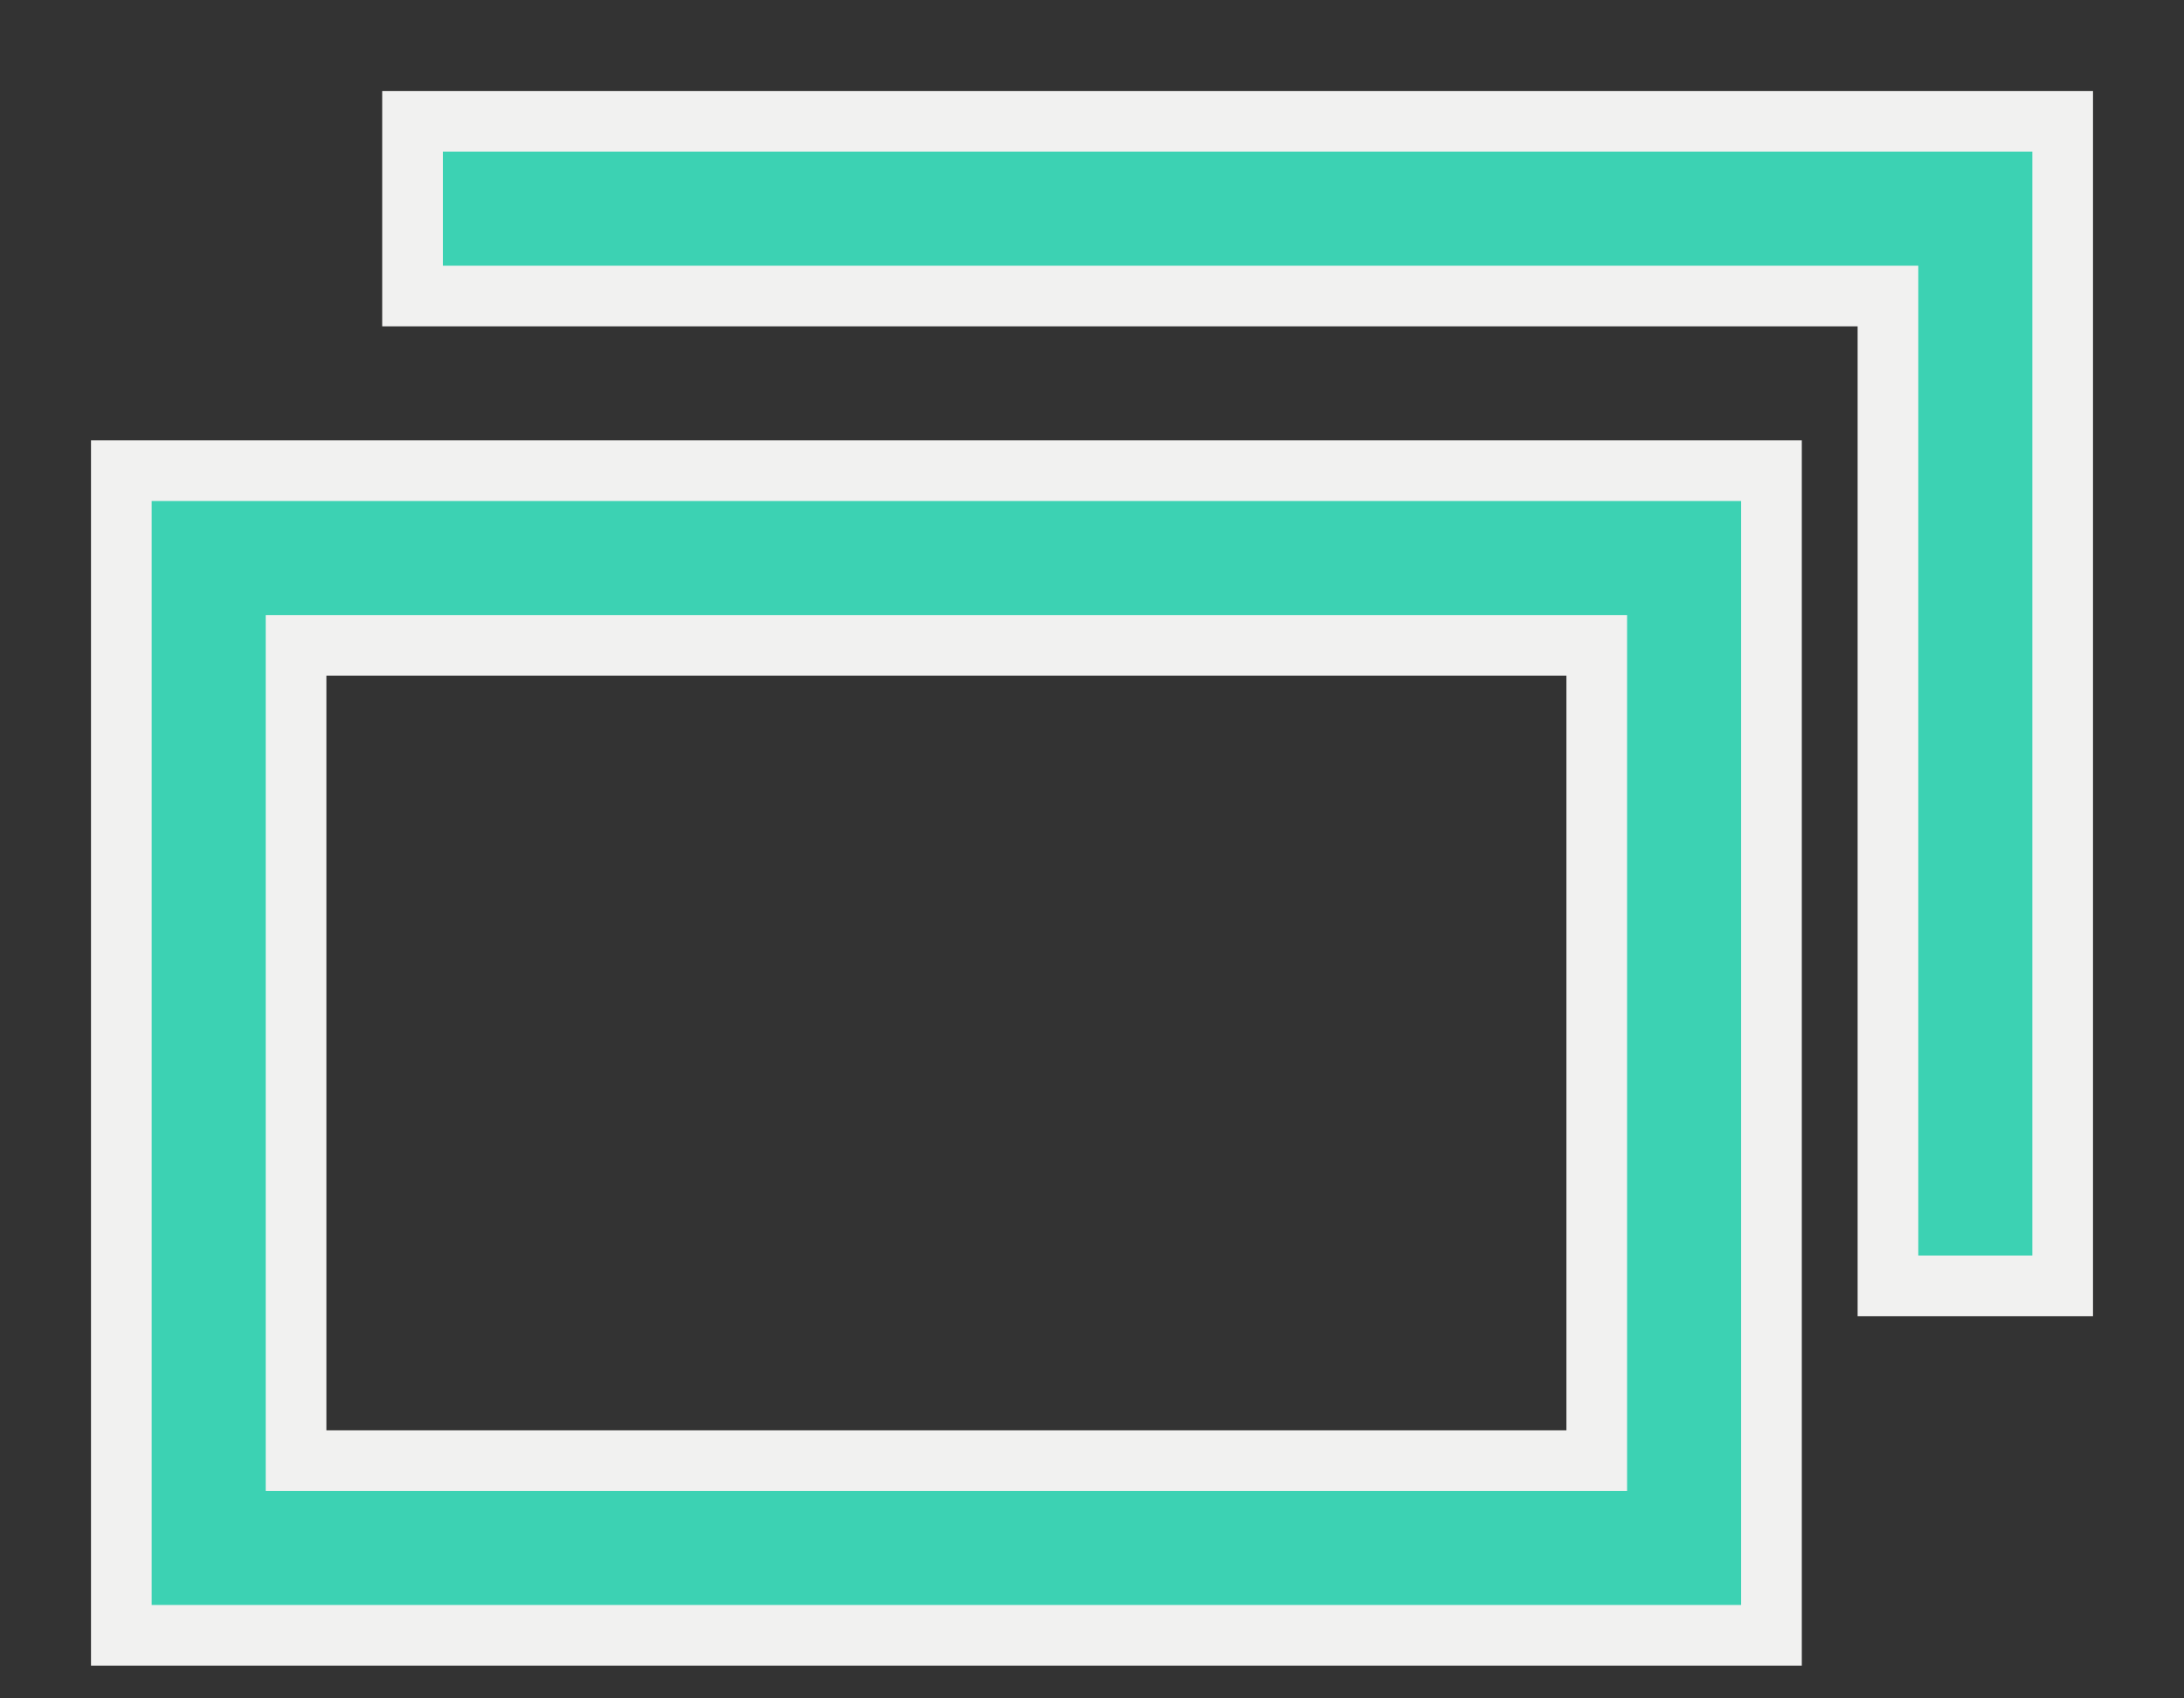 <svg width="18" height="14" fill="none" xmlns="http://www.w3.org/2000/svg"><rect width="100%" height="100%" fill="#333333" stroke="none"/><path d="M13.16 5.32v6.72H2.44V5.32h10.72Zm1.44-1.44H1v9.6h13.6v-9.6ZM15.56 1H3.4v1.44h12.16v8.16H17V1h-1.44Z" fill="#3cd2b3" stroke="#F1F1F0" stroke-width=".5"/></svg>